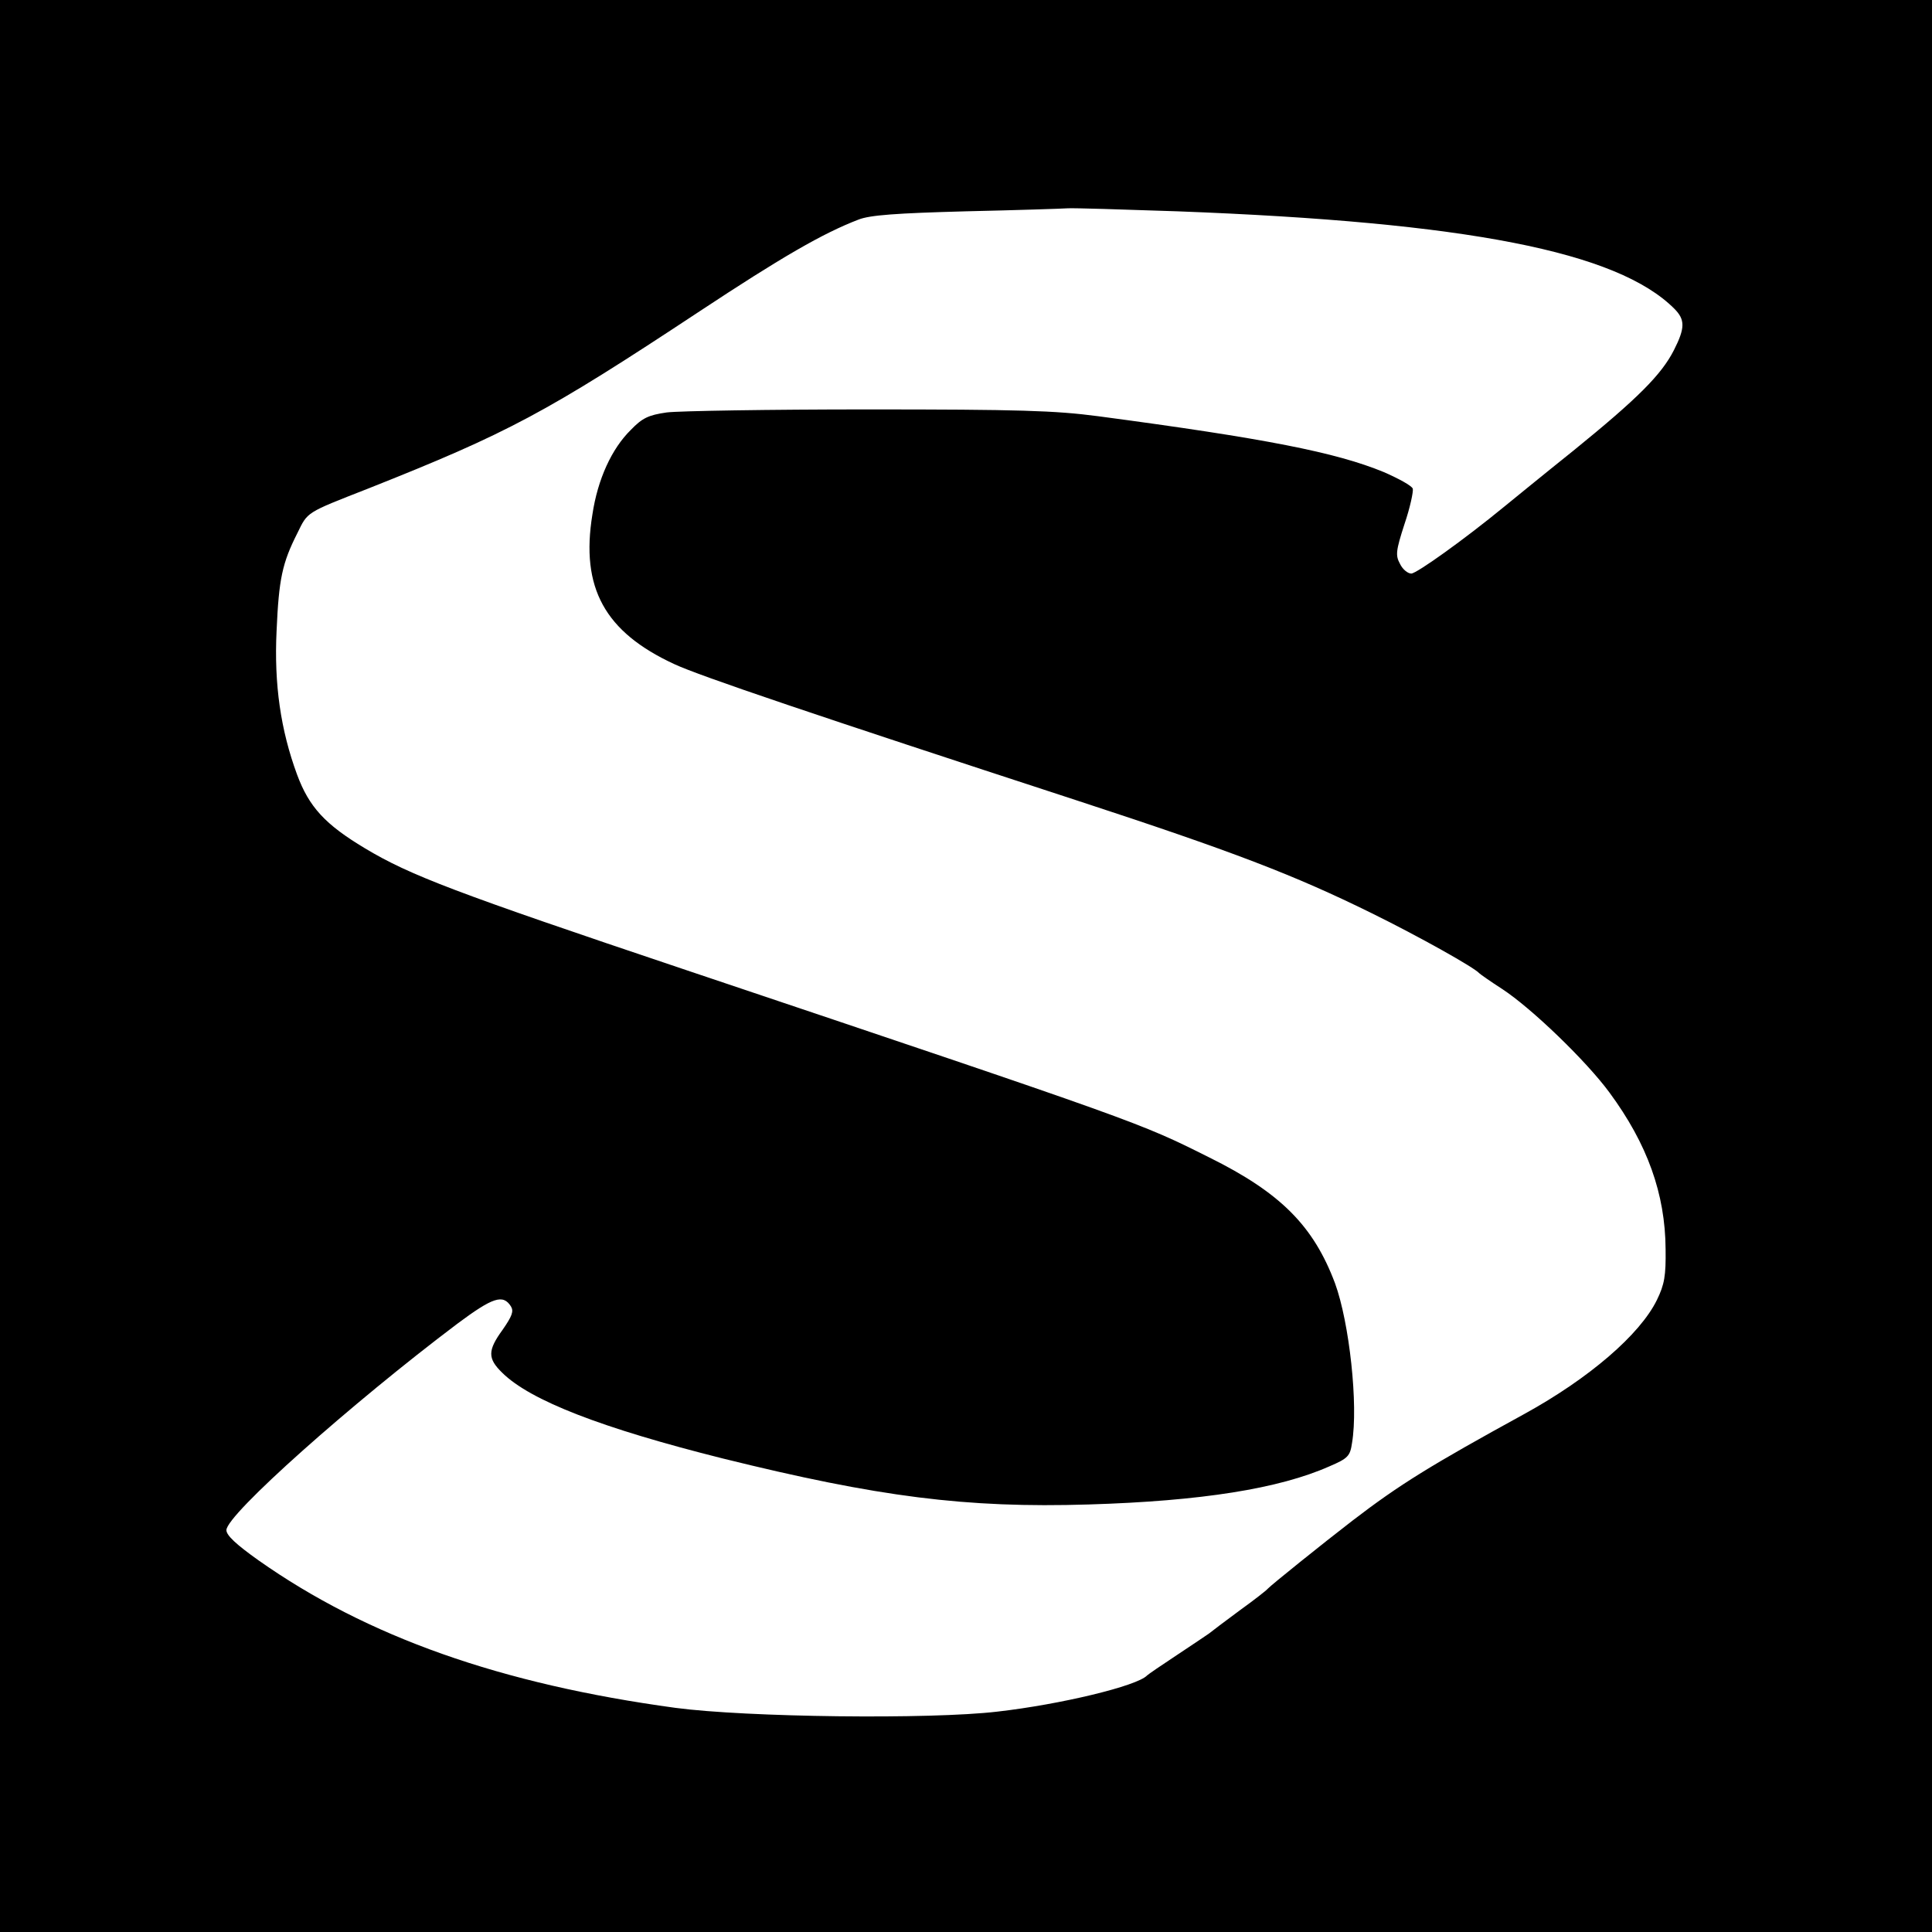 <?xml version="1.0" standalone="no"?>
<!DOCTYPE svg PUBLIC "-//W3C//DTD SVG 20010904//EN"
 "http://www.w3.org/TR/2001/REC-SVG-20010904/DTD/svg10.dtd">
<svg version="1.0" xmlns="http://www.w3.org/2000/svg"
 width="512pt" height="512pt" viewBox="0 0 512 512"
 preserveAspectRatio="xMidYMid meet">
<g transform="translate(0,512) scale(0.1,-0.1)"
fill="#000000" stroke="none">
<path d="M0 2560 l0 -2560 2560 0 2560 0 0 2560 0 2560 -2560 0 -2560 0 0
-2560z m3120 2000 c769 -29 1166 -107 1317 -258 29 -29 29 -51 -1 -110 -33
-65 -96 -128 -266 -266 -80 -64 -163 -132 -184 -149 -106 -87 -232 -177 -246
-177 -9 0 -23 11 -30 26 -12 22 -11 34 12 105 15 44 24 87 22 94 -3 8 -38 27
-77 44 -126 52 -313 89 -757 148 -114 15 -209 18 -610 18 -261 0 -501 -4 -533
-8 -49 -7 -65 -15 -95 -46 -51 -50 -88 -131 -102 -224 -32 -195 33 -312 217
-397 66 -31 380 -137 1063 -360 419 -137 580 -199 785 -300 126 -62 272 -144
285 -159 3 -3 30 -22 61 -42 78 -51 223 -191 284 -274 101 -137 148 -269 149
-415 1 -71 -3 -94 -23 -135 -45 -92 -180 -208 -351 -302 -248 -136 -331 -187
-456 -283 -78 -60 -216 -171 -224 -180 -3 -4 -36 -30 -75 -58 -38 -28 -75 -56
-81 -61 -6 -4 -44 -30 -85 -57 -41 -27 -76 -51 -79 -54 -26 -28 -230 -77 -397
-96 -179 -21 -665 -15 -853 10 -463 63 -817 188 -1105 391 -59 42 -85 66 -85
80 0 41 332 336 612 547 94 70 121 79 142 46 8 -13 3 -26 -22 -62 -40 -55 -40
-76 -1 -114 75 -74 265 -147 584 -227 412 -102 645 -132 970 -122 299 9 505
42 638 101 49 21 55 27 60 62 17 100 -7 319 -45 423 -57 152 -144 240 -334
334 -184 92 -177 90 -1394 499 -604 203 -723 248 -843 320 -105 63 -148 109
-180 196 -43 117 -61 238 -54 381 6 137 15 179 55 258 28 57 21 53 187 118
373 148 472 201 879 470 218 144 327 207 421 243 30 12 100 17 285 22 135 3
256 7 270 8 14 1 144 -3 290 -8z"/>
</g>
</svg>
